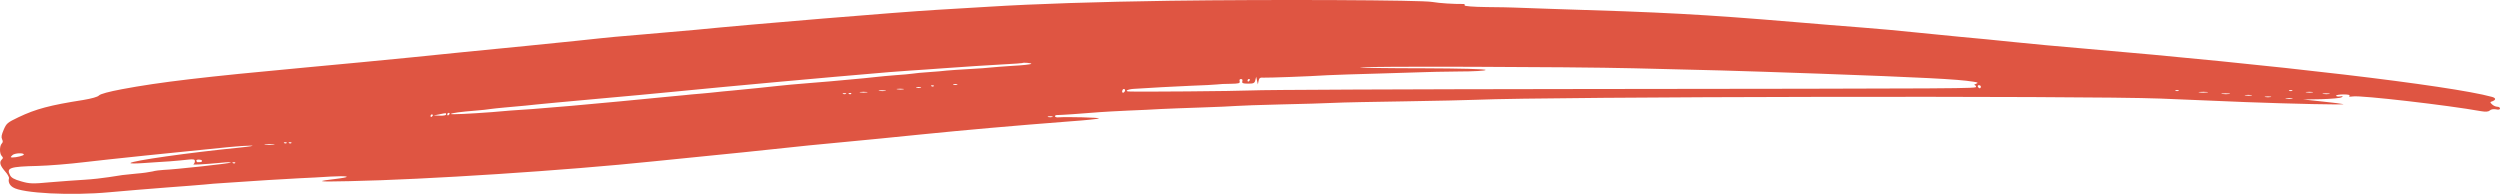 <?xml version="1.0" encoding="UTF-8"?> <svg xmlns="http://www.w3.org/2000/svg" width="245" height="19" viewBox="0 0 245 19" fill="none"><path d="M114.701 0.073C107.514 0.18 101.44 0.375 96.881 0.66C95.591 0.738 93.329 0.871 91.841 0.962C87.983 1.189 73.753 2.366 68.159 2.924C67.327 2.998 65.006 3.209 63.002 3.375C61.008 3.54 59.134 3.705 58.84 3.751C58.547 3.796 55.253 4.127 51.513 4.506C47.773 4.866 42.685 5.379 40.201 5.635C37.714 5.878 33.108 6.329 29.943 6.614C19.968 7.535 15.63 8.048 11.949 8.742C10.67 8.982 9.827 9.209 9.697 9.358C9.58 9.494 8.982 9.659 8.173 9.796C4.902 10.308 3.531 10.671 1.818 11.485C0.718 12.011 0.636 12.088 0.366 12.704C0.144 13.233 0.108 13.428 0.202 13.638C0.297 13.836 0.297 13.94 0.167 14.076C-0.056 14.316 -0.056 15.043 0.167 15.283C0.32 15.448 0.32 15.493 0.167 15.643C-0.091 15.899 0.013 16.233 0.496 16.791C0.741 17.06 0.917 17.378 0.881 17.485C0.787 17.815 0.927 18.146 1.27 18.357C2.148 18.944 6.978 19.187 10.718 18.84C12.135 18.704 14.668 18.509 16.345 18.373C18.02 18.253 19.684 18.117 20.037 18.084C20.389 18.039 21.339 17.965 22.148 17.919C22.955 17.874 23.953 17.799 24.375 17.77C25.161 17.708 26.917 17.605 29.358 17.468C30.131 17.439 31.503 17.361 32.404 17.303C34.01 17.212 34.538 17.316 33.272 17.485C30.798 17.783 30.928 17.828 34.221 17.754C41.712 17.605 55.557 16.7 64.056 15.811C65.992 15.613 68.688 15.341 70.035 15.208C71.396 15.085 74.034 14.799 75.897 14.605C77.771 14.394 80.796 14.092 82.637 13.927C84.478 13.758 87.937 13.415 90.317 13.171C94.514 12.75 99.214 12.328 104.9 11.89C106.401 11.787 107.665 11.65 107.7 11.605C107.759 11.514 104.524 11.44 103.774 11.498C103.562 11.53 103.386 11.469 103.386 11.394C103.386 11.316 103.48 11.274 103.598 11.274C103.787 11.287 106.049 11.138 107.841 10.986C108.265 10.957 109.505 10.882 110.596 10.836C111.698 10.791 113.118 10.729 113.761 10.684C114.407 10.655 116.176 10.58 117.688 10.535C119.202 10.489 120.759 10.415 121.147 10.383C121.535 10.353 123.516 10.279 125.544 10.233C127.571 10.188 129.891 10.126 130.701 10.081C131.51 10.036 134.653 9.977 137.676 9.932C140.714 9.886 143.844 9.812 144.653 9.779C152.013 9.465 204.333 9.374 211.706 9.659C214.32 9.766 218.096 9.916 220.09 10.006C224.484 10.172 229.889 10.292 229.644 10.204C229.536 10.172 228.612 10.052 227.591 9.948L225.717 9.75L227.473 9.721C228.446 9.692 229.337 9.614 229.467 9.539C229.654 9.432 229.631 9.403 229.327 9.449C229.115 9.478 228.939 9.449 228.939 9.374C228.939 9.312 229.268 9.254 229.679 9.254C230.136 9.254 230.346 9.312 230.241 9.39C230.146 9.478 230.277 9.494 230.593 9.449C231.39 9.329 239.876 10.308 243.136 10.895C243.606 10.973 243.864 10.957 244.004 10.82C244.122 10.716 244.367 10.671 244.602 10.716C244.86 10.775 245 10.746 245 10.626C245 10.535 244.883 10.46 244.729 10.46C244.579 10.46 244.354 10.353 244.226 10.233C244.004 10.023 244.004 10.006 244.272 9.916C244.625 9.779 244.602 9.601 244.214 9.494C240.134 8.378 222.985 6.358 203.911 4.73C201.918 4.565 198.987 4.296 197.404 4.127C195.823 3.962 193.396 3.722 192.012 3.602C190.628 3.465 188.565 3.268 187.439 3.148C186.316 3.028 184.077 2.817 182.458 2.697C180.852 2.577 177.922 2.334 175.953 2.168C166.808 1.4 163.091 1.205 152.036 0.871C150.137 0.813 148.439 0.751 148.263 0.738C148.074 0.722 146.925 0.706 145.695 0.693C144.347 0.676 143.491 0.602 143.537 0.527C143.573 0.436 143.504 0.375 143.397 0.391C142.47 0.404 141.053 0.313 140.374 0.193C139.353 -0.001 124.607 -0.063 114.701 0.073ZM101.065 6.254C101.019 6.313 100.223 6.403 99.283 6.449C98.346 6.51 97.373 6.585 97.115 6.614C96.858 6.647 95.908 6.721 95.004 6.767C94.103 6.812 93.107 6.887 92.778 6.916C92.461 6.961 91.665 7.023 91.019 7.068C90.376 7.114 89.661 7.172 89.436 7.217C89.214 7.25 88.453 7.324 87.736 7.37C87.034 7.428 86.296 7.49 86.097 7.519C85.908 7.548 85.239 7.61 84.631 7.671C83.551 7.762 82.931 7.821 81.348 7.973C80.927 8.002 80.117 8.077 79.53 8.122C78.055 8.242 76.811 8.349 76.191 8.424C75.581 8.498 73.178 8.742 71.736 8.878C71.184 8.92 70.505 8.998 70.212 9.027C69.918 9.056 69.239 9.134 68.688 9.176C68.136 9.222 67.398 9.283 67.046 9.329C66.694 9.358 65.979 9.432 65.463 9.478C64.161 9.601 63.341 9.676 60.773 9.932C57.868 10.217 53.847 10.564 52.215 10.684C51.513 10.729 50.505 10.804 49.989 10.836C49.473 10.882 48.687 10.94 48.23 10.986C46.05 11.151 44.14 11.242 44.186 11.167C44.258 11.076 45.136 10.957 46.647 10.836C47.199 10.791 47.832 10.729 48.054 10.684C48.279 10.655 48.912 10.58 49.461 10.535C51.337 10.37 51.983 10.308 52.626 10.233C52.979 10.188 55.547 9.961 58.312 9.705C61.09 9.465 64.386 9.147 65.639 9.027C72.111 8.395 80.375 7.639 87.151 7.068C87.608 7.036 88.522 6.961 89.201 6.916C89.883 6.87 91.335 6.78 92.426 6.692C94.971 6.51 96.342 6.42 98.463 6.3C99.4 6.254 100.174 6.193 100.187 6.18C100.256 6.102 101.137 6.18 101.065 6.254ZM160.127 6.692C167.288 6.857 169.645 6.916 178.238 7.217C188.249 7.581 191.917 7.762 193.36 8.002C193.853 8.077 193.901 8.106 193.653 8.213C193.49 8.275 193.431 8.32 193.513 8.333C193.584 8.349 193.653 8.424 193.653 8.498C193.653 8.68 193.888 8.68 154.265 8.725C137.982 8.742 123.774 8.8 122.671 8.862C121.053 8.936 111.453 9.011 110.608 8.965C110.174 8.936 110.537 8.742 111.101 8.709C113.21 8.576 114.642 8.498 116.633 8.408C117.89 8.362 119.084 8.304 119.271 8.275C119.47 8.242 120.057 8.213 120.586 8.213C121.392 8.197 121.535 8.168 121.487 7.973C121.441 7.821 121.487 7.746 121.617 7.746C121.745 7.746 121.793 7.821 121.745 7.973C121.699 8.151 121.803 8.197 122.309 8.197C122.858 8.197 122.952 8.151 123.024 7.85L123.105 7.519L123.187 7.895L123.269 8.275L123.34 7.928C123.399 7.639 123.481 7.581 123.866 7.61C124.349 7.626 128.263 7.49 130.116 7.37C130.724 7.337 133.021 7.263 135.214 7.204C137.407 7.143 139.412 7.081 139.669 7.068C139.927 7.052 141.37 7.023 142.871 7.007C144.441 7.007 145.59 6.932 145.59 6.857C145.59 6.767 143.129 6.705 139.47 6.692C136.105 6.692 133.328 6.647 133.292 6.614C133.198 6.478 153.841 6.54 160.127 6.692ZM122.495 7.808C122.495 7.85 122.449 7.928 122.378 7.973C122.319 8.018 122.26 7.986 122.26 7.911C122.26 7.821 122.319 7.746 122.378 7.746C122.449 7.746 122.495 7.775 122.495 7.808ZM93.809 8.304C93.728 8.333 93.564 8.333 93.457 8.304C93.34 8.258 93.411 8.229 93.597 8.229C93.797 8.229 93.881 8.258 93.809 8.304ZM91.512 8.44C91.476 8.485 91.371 8.498 91.29 8.453C91.195 8.408 91.231 8.362 91.358 8.362C91.489 8.349 91.558 8.395 91.512 8.44ZM194.123 8.498C194.123 8.576 194.075 8.651 194.016 8.651C193.947 8.651 193.865 8.576 193.83 8.498C193.794 8.408 193.842 8.349 193.934 8.349C194.041 8.349 194.123 8.408 194.123 8.498ZM90.235 8.605C90.118 8.635 89.929 8.635 89.824 8.605C89.707 8.56 89.801 8.531 90.023 8.531C90.245 8.531 90.34 8.56 90.235 8.605ZM88.535 8.755C88.382 8.787 88.124 8.787 87.948 8.755C87.761 8.725 87.889 8.696 88.205 8.696C88.535 8.696 88.675 8.725 88.535 8.755ZM110.197 8.998C110.047 9.192 109.893 9.043 110.011 8.816C110.047 8.725 110.139 8.696 110.21 8.742C110.279 8.8 110.279 8.891 110.197 8.998ZM86.776 8.907C86.623 8.936 86.365 8.936 86.189 8.907C86.002 8.878 86.13 8.845 86.446 8.845C86.776 8.845 86.916 8.878 86.776 8.907ZM213.501 8.907C213.419 8.936 213.279 8.936 213.207 8.907C213.125 8.862 213.184 8.832 213.347 8.832C213.513 8.832 213.57 8.862 213.501 8.907ZM224.637 8.907C224.555 8.936 224.415 8.936 224.343 8.907C224.262 8.862 224.32 8.832 224.484 8.832C224.65 8.832 224.708 8.862 224.637 8.907ZM84.958 9.056C84.772 9.089 84.491 9.089 84.315 9.056C84.126 9.027 84.279 8.998 84.631 8.998C84.981 8.998 85.134 9.027 84.958 9.056ZM216.314 9.056C216.102 9.089 215.752 9.089 215.551 9.056C215.341 9.027 215.505 8.998 215.926 8.998C216.35 8.998 216.513 9.027 216.314 9.056ZM226.631 9.056C226.478 9.089 226.22 9.089 226.044 9.056C225.857 9.027 225.985 8.998 226.302 8.998C226.631 8.998 226.771 9.027 226.631 9.056ZM82.908 9.209C82.826 9.238 82.683 9.238 82.614 9.209C82.533 9.163 82.591 9.134 82.755 9.134C82.918 9.134 82.977 9.163 82.908 9.209ZM83.424 9.192C83.388 9.238 83.283 9.254 83.199 9.209C83.107 9.163 83.143 9.118 83.27 9.118C83.401 9.102 83.469 9.147 83.424 9.192ZM218.482 9.209C218.308 9.238 217.991 9.238 217.78 9.209C217.568 9.176 217.708 9.147 218.096 9.147C218.482 9.147 218.658 9.176 218.482 9.209ZM228.273 9.209C228.119 9.238 227.861 9.238 227.685 9.209C227.496 9.176 227.627 9.147 227.943 9.147C228.273 9.147 228.413 9.176 228.273 9.209ZM220.652 9.358C220.499 9.39 220.241 9.39 220.065 9.358C219.878 9.329 220.006 9.299 220.322 9.299C220.652 9.299 220.792 9.329 220.652 9.358ZM222.528 9.51C222.375 9.539 222.14 9.539 222 9.51C221.847 9.478 221.964 9.449 222.258 9.449C222.551 9.449 222.669 9.478 222.528 9.51ZM224.637 9.659C224.484 9.692 224.226 9.692 224.052 9.659C223.863 9.63 223.994 9.601 224.31 9.601C224.637 9.601 224.777 9.63 224.637 9.659ZM43.716 11.213C43.716 11.303 43.448 11.349 43.109 11.333L42.486 11.316L43.014 11.213C43.308 11.151 43.576 11.093 43.635 11.093C43.683 11.076 43.716 11.122 43.716 11.213ZM44.069 11.122C44.069 11.167 44.023 11.242 43.951 11.287C43.892 11.333 43.834 11.303 43.834 11.229C43.834 11.138 43.892 11.06 43.951 11.06C44.023 11.06 44.069 11.093 44.069 11.122ZM42.427 11.274C42.427 11.316 42.381 11.394 42.309 11.44C42.251 11.485 42.192 11.453 42.192 11.378C42.192 11.287 42.251 11.213 42.309 11.213C42.381 11.213 42.427 11.242 42.427 11.274ZM103.128 11.469C103.013 11.498 102.824 11.498 102.719 11.469C102.602 11.424 102.696 11.394 102.919 11.394C103.141 11.394 103.235 11.424 103.128 11.469ZM28.092 14.015C28.056 14.06 27.949 14.076 27.867 14.031C27.775 13.985 27.808 13.94 27.939 13.94C28.066 13.927 28.138 13.972 28.092 14.015ZM28.559 14.015C28.523 14.06 28.419 14.076 28.337 14.031C28.242 13.985 28.278 13.94 28.408 13.94C28.536 13.927 28.607 13.972 28.559 14.015ZM26.802 14.183C26.567 14.212 26.192 14.212 25.98 14.183C25.781 14.151 25.98 14.122 26.427 14.122C26.884 14.122 27.047 14.151 26.802 14.183ZM23.438 14.469C18.467 14.965 12.944 15.75 12.781 15.977C12.745 16.035 13.343 16.035 14.116 15.977C14.89 15.931 16.029 15.84 16.636 15.811C17.246 15.766 18.056 15.688 18.431 15.643C18.97 15.584 19.1 15.613 19.1 15.795C19.1 15.915 19.028 16.051 18.959 16.097C18.806 16.171 19.932 16.113 21.737 15.944C22.253 15.886 22.651 15.886 22.615 15.931C22.547 16.022 17.165 16.609 15.993 16.654C15.676 16.671 15.196 16.729 14.938 16.803C14.681 16.865 13.966 16.969 13.356 17.014C12.053 17.137 11.959 17.151 10.66 17.361C10.108 17.452 9.028 17.572 8.255 17.617C7.481 17.663 5.982 17.77 4.915 17.861C3.192 18.026 2.886 18.01 2.066 17.77C1.374 17.572 1.104 17.423 0.976 17.151C0.613 16.444 0.976 16.324 3.685 16.262C4.785 16.233 6.815 16.067 8.196 15.899C10.33 15.643 17.703 14.874 22.498 14.407C23.238 14.332 24.188 14.271 24.609 14.271C25.031 14.271 24.505 14.362 23.438 14.469ZM2.334 15.146C2.334 15.253 1.619 15.432 1.221 15.432C0.999 15.419 0.999 15.419 1.211 15.208C1.42 14.997 2.334 14.952 2.334 15.146ZM19.802 15.766C19.802 15.84 19.72 15.886 19.626 15.886C19.534 15.886 19.416 15.886 19.368 15.899C19.322 15.899 19.263 15.84 19.24 15.766C19.217 15.675 19.335 15.63 19.508 15.643C19.674 15.643 19.802 15.704 19.802 15.766ZM23.049 15.977C23.014 16.022 22.909 16.035 22.827 15.989C22.733 15.944 22.769 15.899 22.896 15.899C23.026 15.886 23.098 15.931 23.049 15.977Z" fill="#DF5542"></path></svg> 